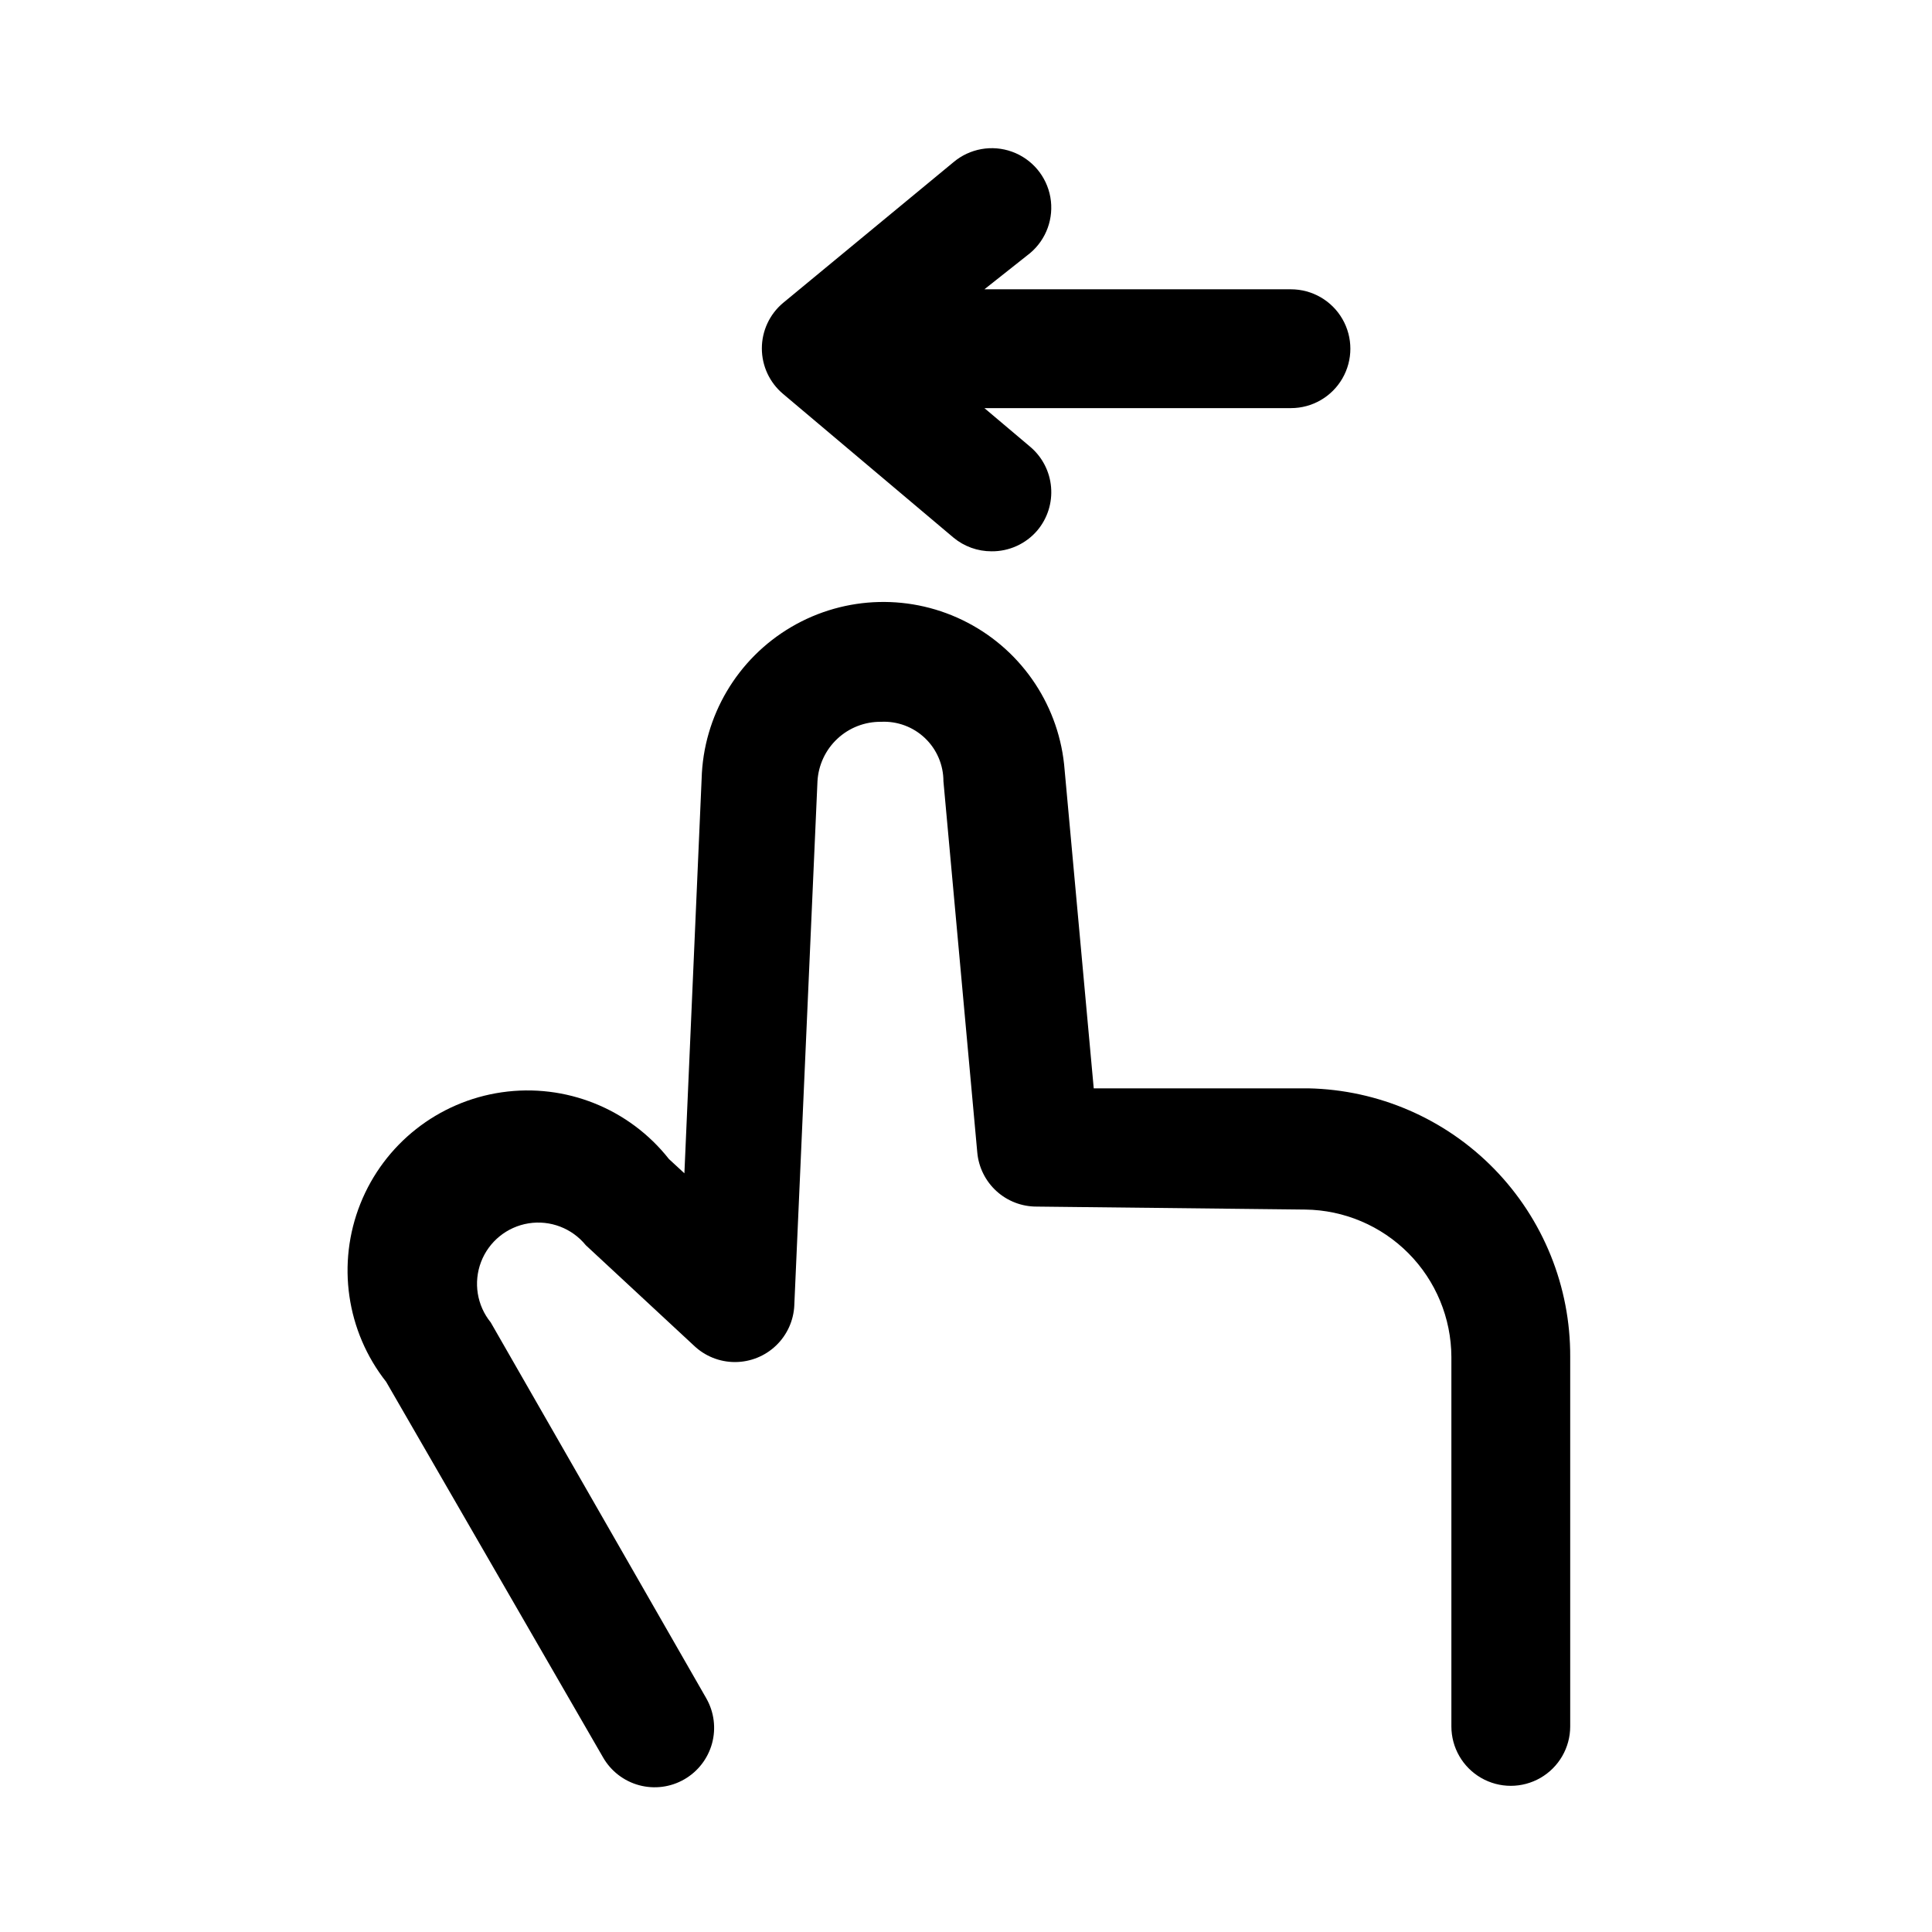 <?xml version="1.0" encoding="UTF-8"?>
<!-- Uploaded to: ICON Repo, www.svgrepo.com, Generator: ICON Repo Mixer Tools -->
<svg fill="#000000" width="800px" height="800px" version="1.1" viewBox="144 144 512 512" xmlns="http://www.w3.org/2000/svg">
 <path d="m560.12 503.59v97.93c0 5.625-3.004 10.82-7.875 13.633-4.871 2.812-10.871 2.812-15.742 0s-7.871-8.008-7.871-13.633v-97.93c-0.043-10.289-4.125-20.148-11.371-27.453-7.246-7.305-17.074-11.469-27.359-11.59l-71.164-0.789c-3.941 0.016-7.746-1.445-10.66-4.098-2.914-2.656-4.731-6.305-5.086-10.23l-8.973-98.398c0.004-4.316-1.762-8.445-4.887-11.422-3.125-2.977-7.336-4.539-11.645-4.324-4.293-0.047-8.441 1.562-11.578 4.496s-5.023 6.961-5.269 11.25l-6.141 138.86h0.004c-0.176 4.051-1.906 7.879-4.836 10.688-2.93 2.809-6.828 4.375-10.883 4.379-4.059 0.004-7.957-1.559-10.891-4.363l-28.652-26.605c-3.656-4.5-9.438-6.707-15.16-5.793-5.727 0.918-10.527 4.82-12.598 10.234-2.066 5.418-1.09 11.527 2.566 16.023l57.152 99.66h-0.004c2.055 3.617 2.594 7.898 1.504 11.906-1.094 4.012-3.727 7.43-7.328 9.508-3.629 2.102-7.945 2.668-11.996 1.574s-7.496-3.758-9.574-7.398l-57.465-99.504c-10.547-13.387-13.148-31.383-6.828-47.211 6.32-15.828 20.602-27.078 37.469-29.52 16.867-2.441 33.754 4.305 44.301 17.691l4.094 3.777 4.566-104.54c0.449-16.617 9.434-31.824 23.766-40.242 14.332-8.414 31.992-8.848 46.719-1.145 14.73 7.699 24.445 22.449 25.711 39.023l7.715 84.387h56.836c18.598 0.375 36.305 8.043 49.297 21.359 12.988 13.312 20.223 31.203 20.137 49.805zm-163.43-217.11c2.832 2.348 6.398 3.629 10.078 3.621 4.656 0.047 9.094-1.973 12.121-5.512 2.695-3.191 4.012-7.328 3.656-11.492-0.352-4.16-2.348-8.016-5.543-10.707l-12.121-10.234h81.238-0.004c5.625 0 10.824-3 13.637-7.871 2.812-4.871 2.812-10.871 0-15.742s-8.012-7.875-13.637-7.875h-81.238l12.125-9.602c4.301-3.629 6.34-9.277 5.352-14.816-0.992-5.539-4.863-10.133-10.156-12.043-5.293-1.914-11.203-0.855-15.508 2.769l-45.184 37.316c-3.555 2.988-5.606 7.398-5.606 12.043 0 4.644 2.051 9.051 5.606 12.043z"/>
</svg>